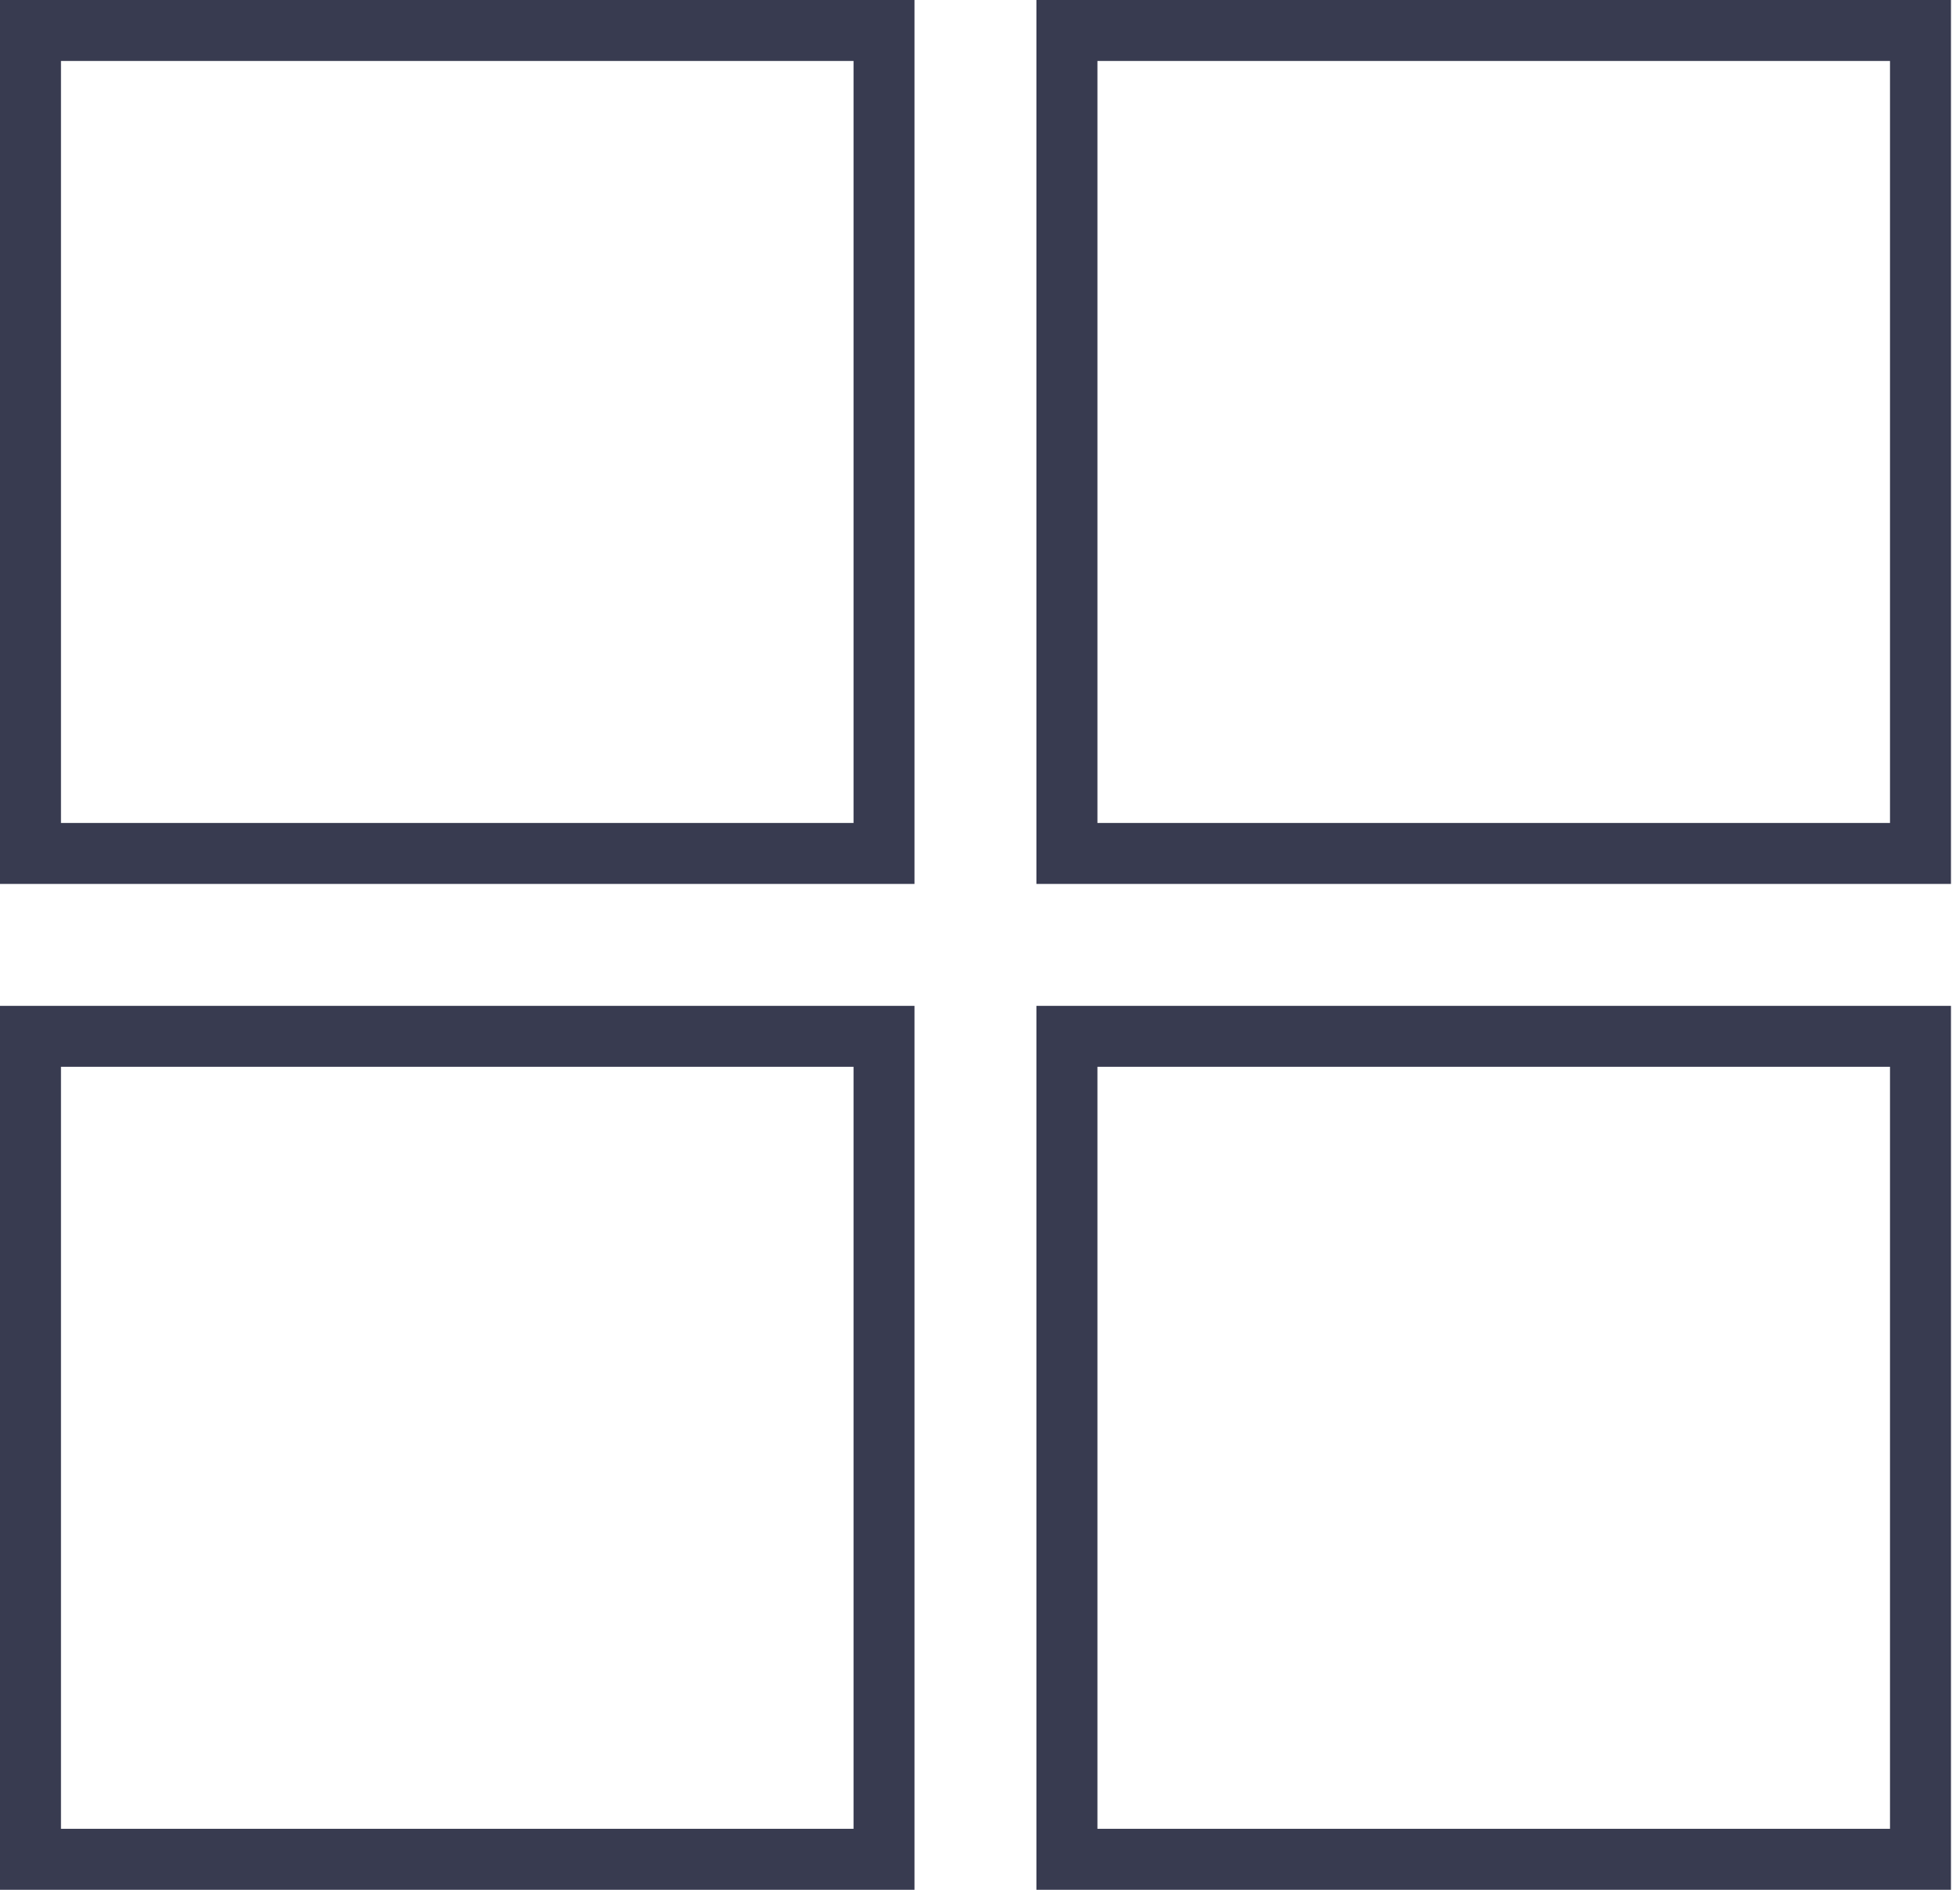 <svg width="56" height="54" viewBox="0 0 56 54" fill="none" xmlns="http://www.w3.org/2000/svg">
<path fill-rule="evenodd" clip-rule="evenodd" d="M24.387 1.742H1.742V23.516H24.387V1.742ZM0 0V25.258H26.129V0H0Z" fill="#383B50"/>
<path fill-rule="evenodd" clip-rule="evenodd" d="M54 1.742H31.355V23.516H54V1.742ZM29.613 0V25.258H55.742V0H29.613Z" fill="#383B50"/>
<path fill-rule="evenodd" clip-rule="evenodd" d="M24.387 30.484H1.742V52.258H24.387V30.484ZM0 28.742V54H26.129V28.742H0Z" fill="#383B50"/>
<path fill-rule="evenodd" clip-rule="evenodd" d="M54 30.484H31.355V52.258H54V30.484ZM29.613 28.742V54H55.742V28.742H29.613Z" fill="#383B50"/>
</svg>